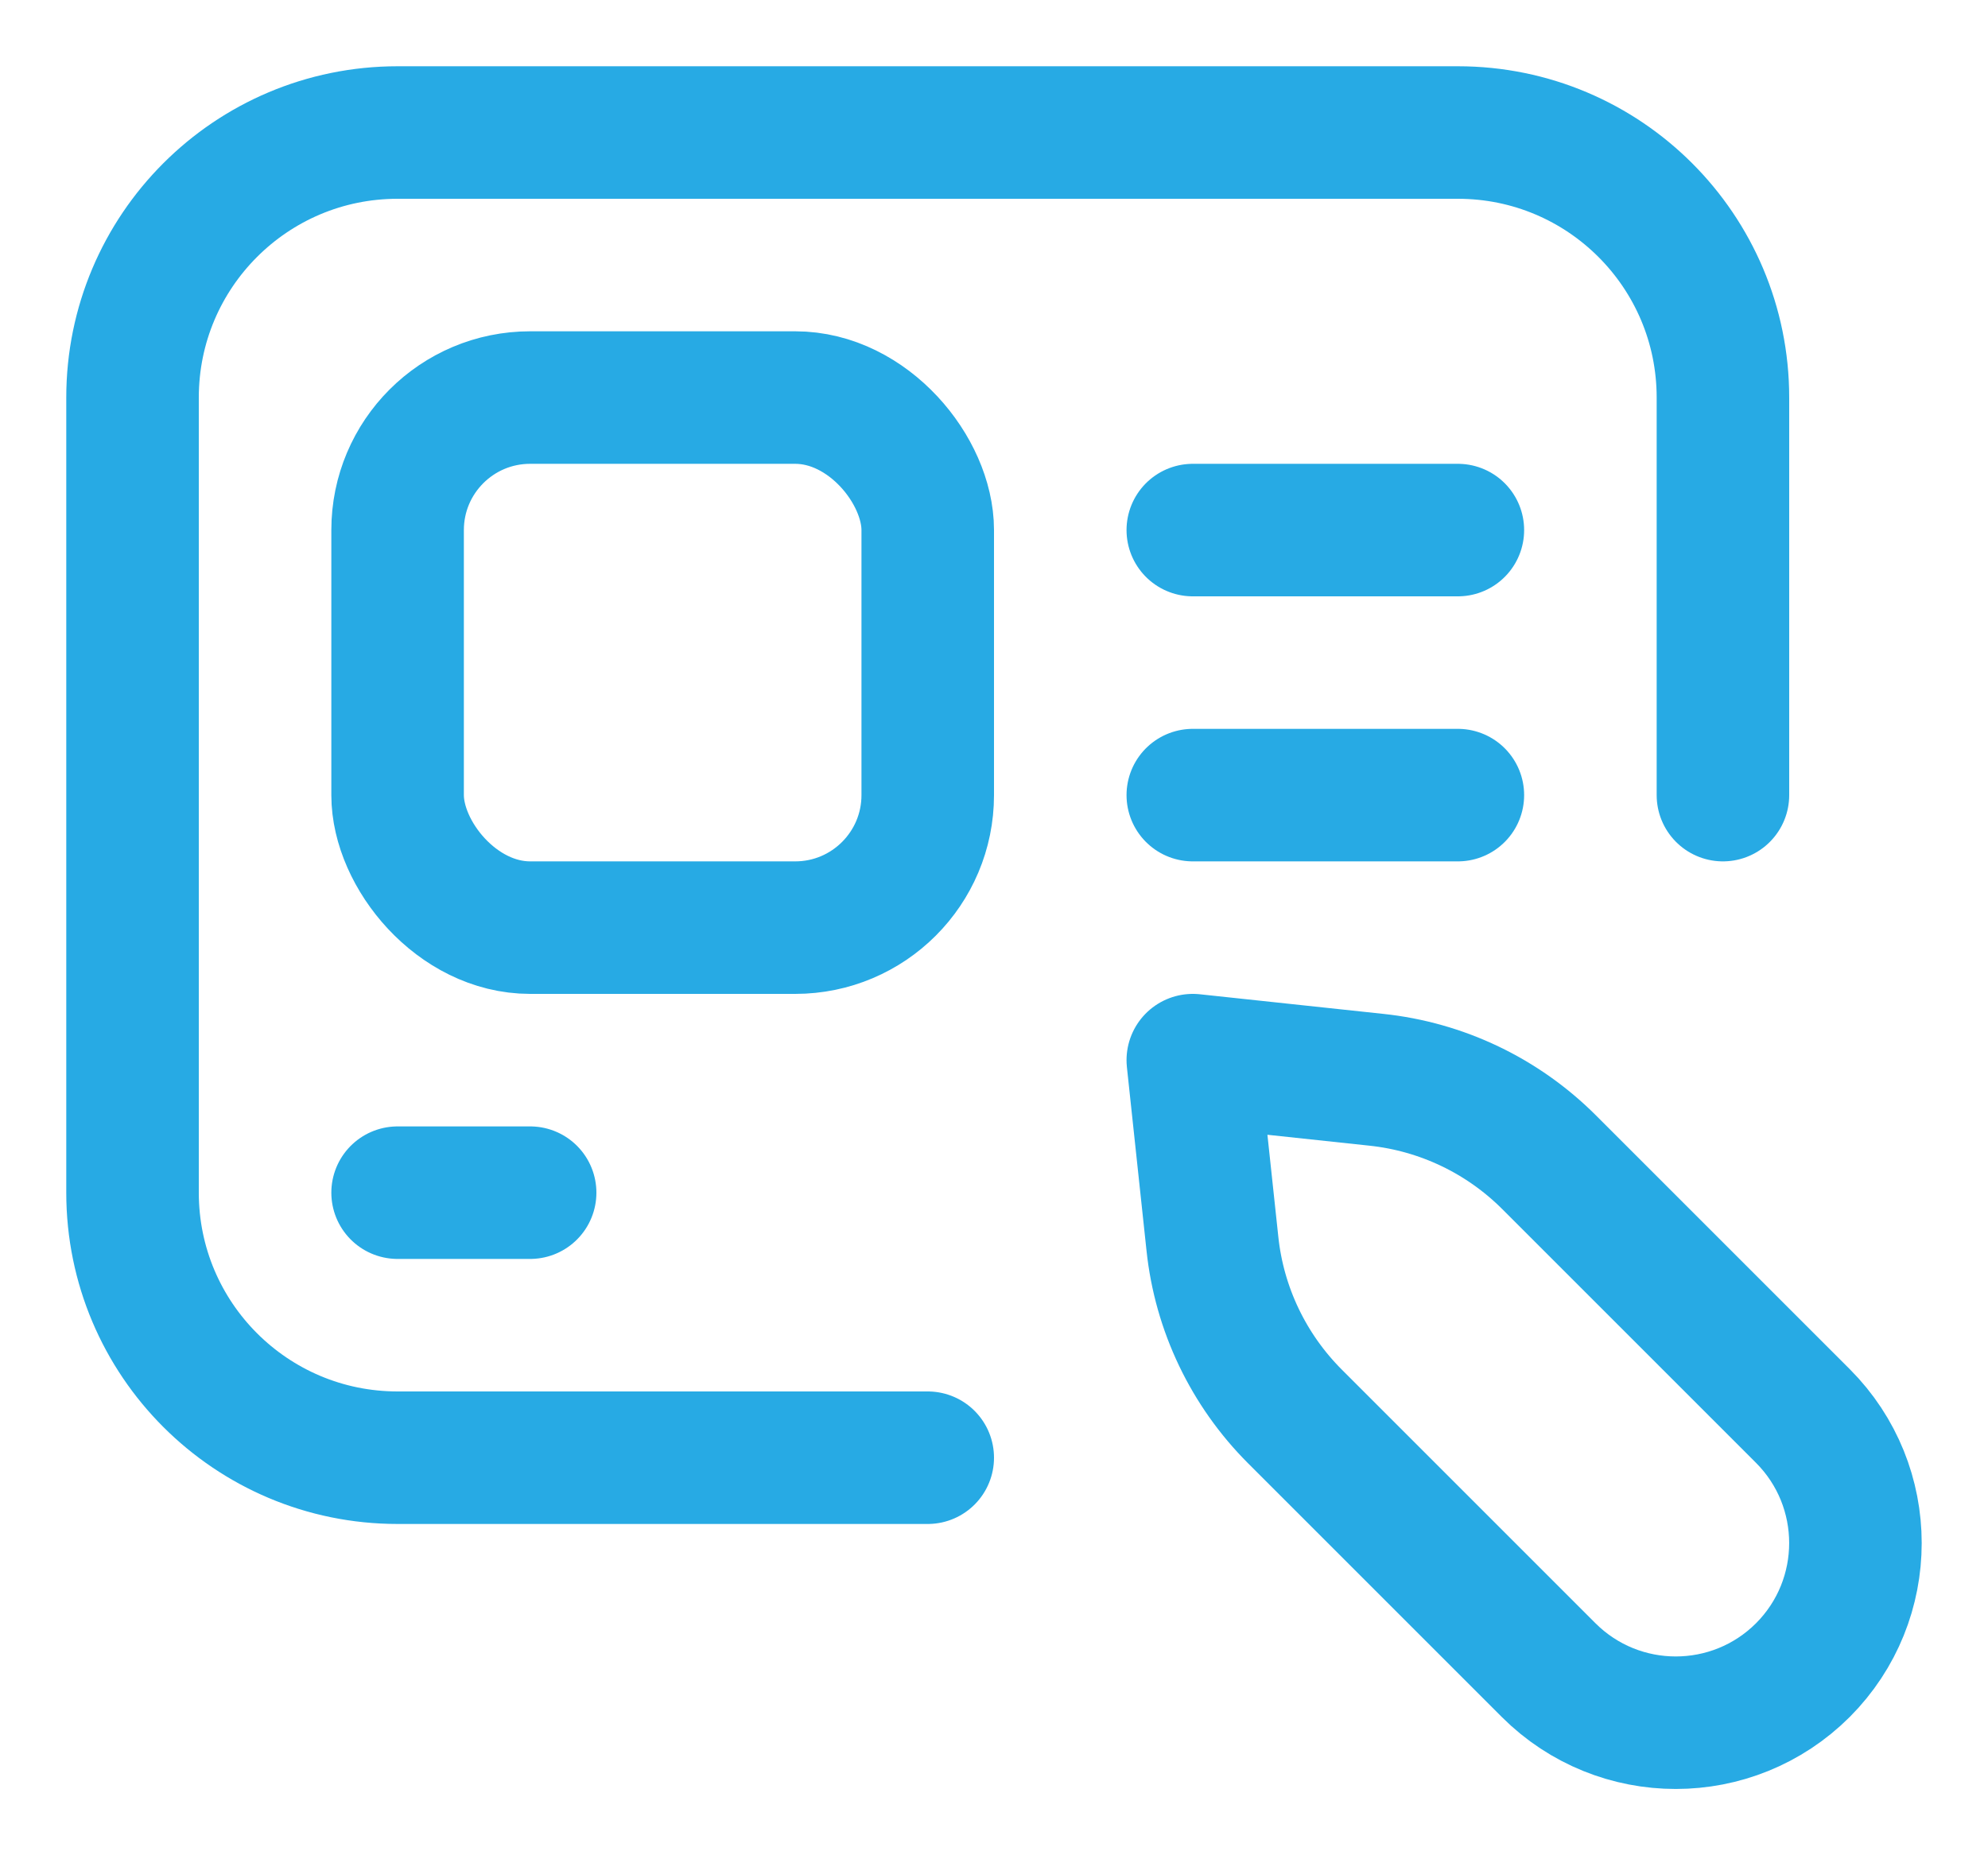 <svg width="15" height="14" viewBox="0 0 15 14" fill="none" xmlns="http://www.w3.org/2000/svg">
<rect x="3" y="3" width="4" height="4" rx="1" stroke="#27AAE4" stroke-linecap="round"/>
<path d="M7 11L3 11C1.895 11 1 10.105 1 9V3C1 1.895 1.895 1 3 1H11C12.105 1 13 1.895 13 3L13 6M9 4H11M9 6H11M3 9H4" stroke="#27AAE4" stroke-linecap="round"/>
<path d="M13.603 10.685C14.132 11.215 14.132 12.073 13.603 12.603C13.073 13.132 12.215 13.132 11.685 12.603L9.771 10.689C9.42 10.338 9.2 9.878 9.148 9.385L9 8L10.384 8.148C10.878 8.2 11.338 8.42 11.689 8.771L13.603 10.685Z" stroke="#27AAE4" stroke-linecap="round" stroke-linejoin="round"/>
</svg>

